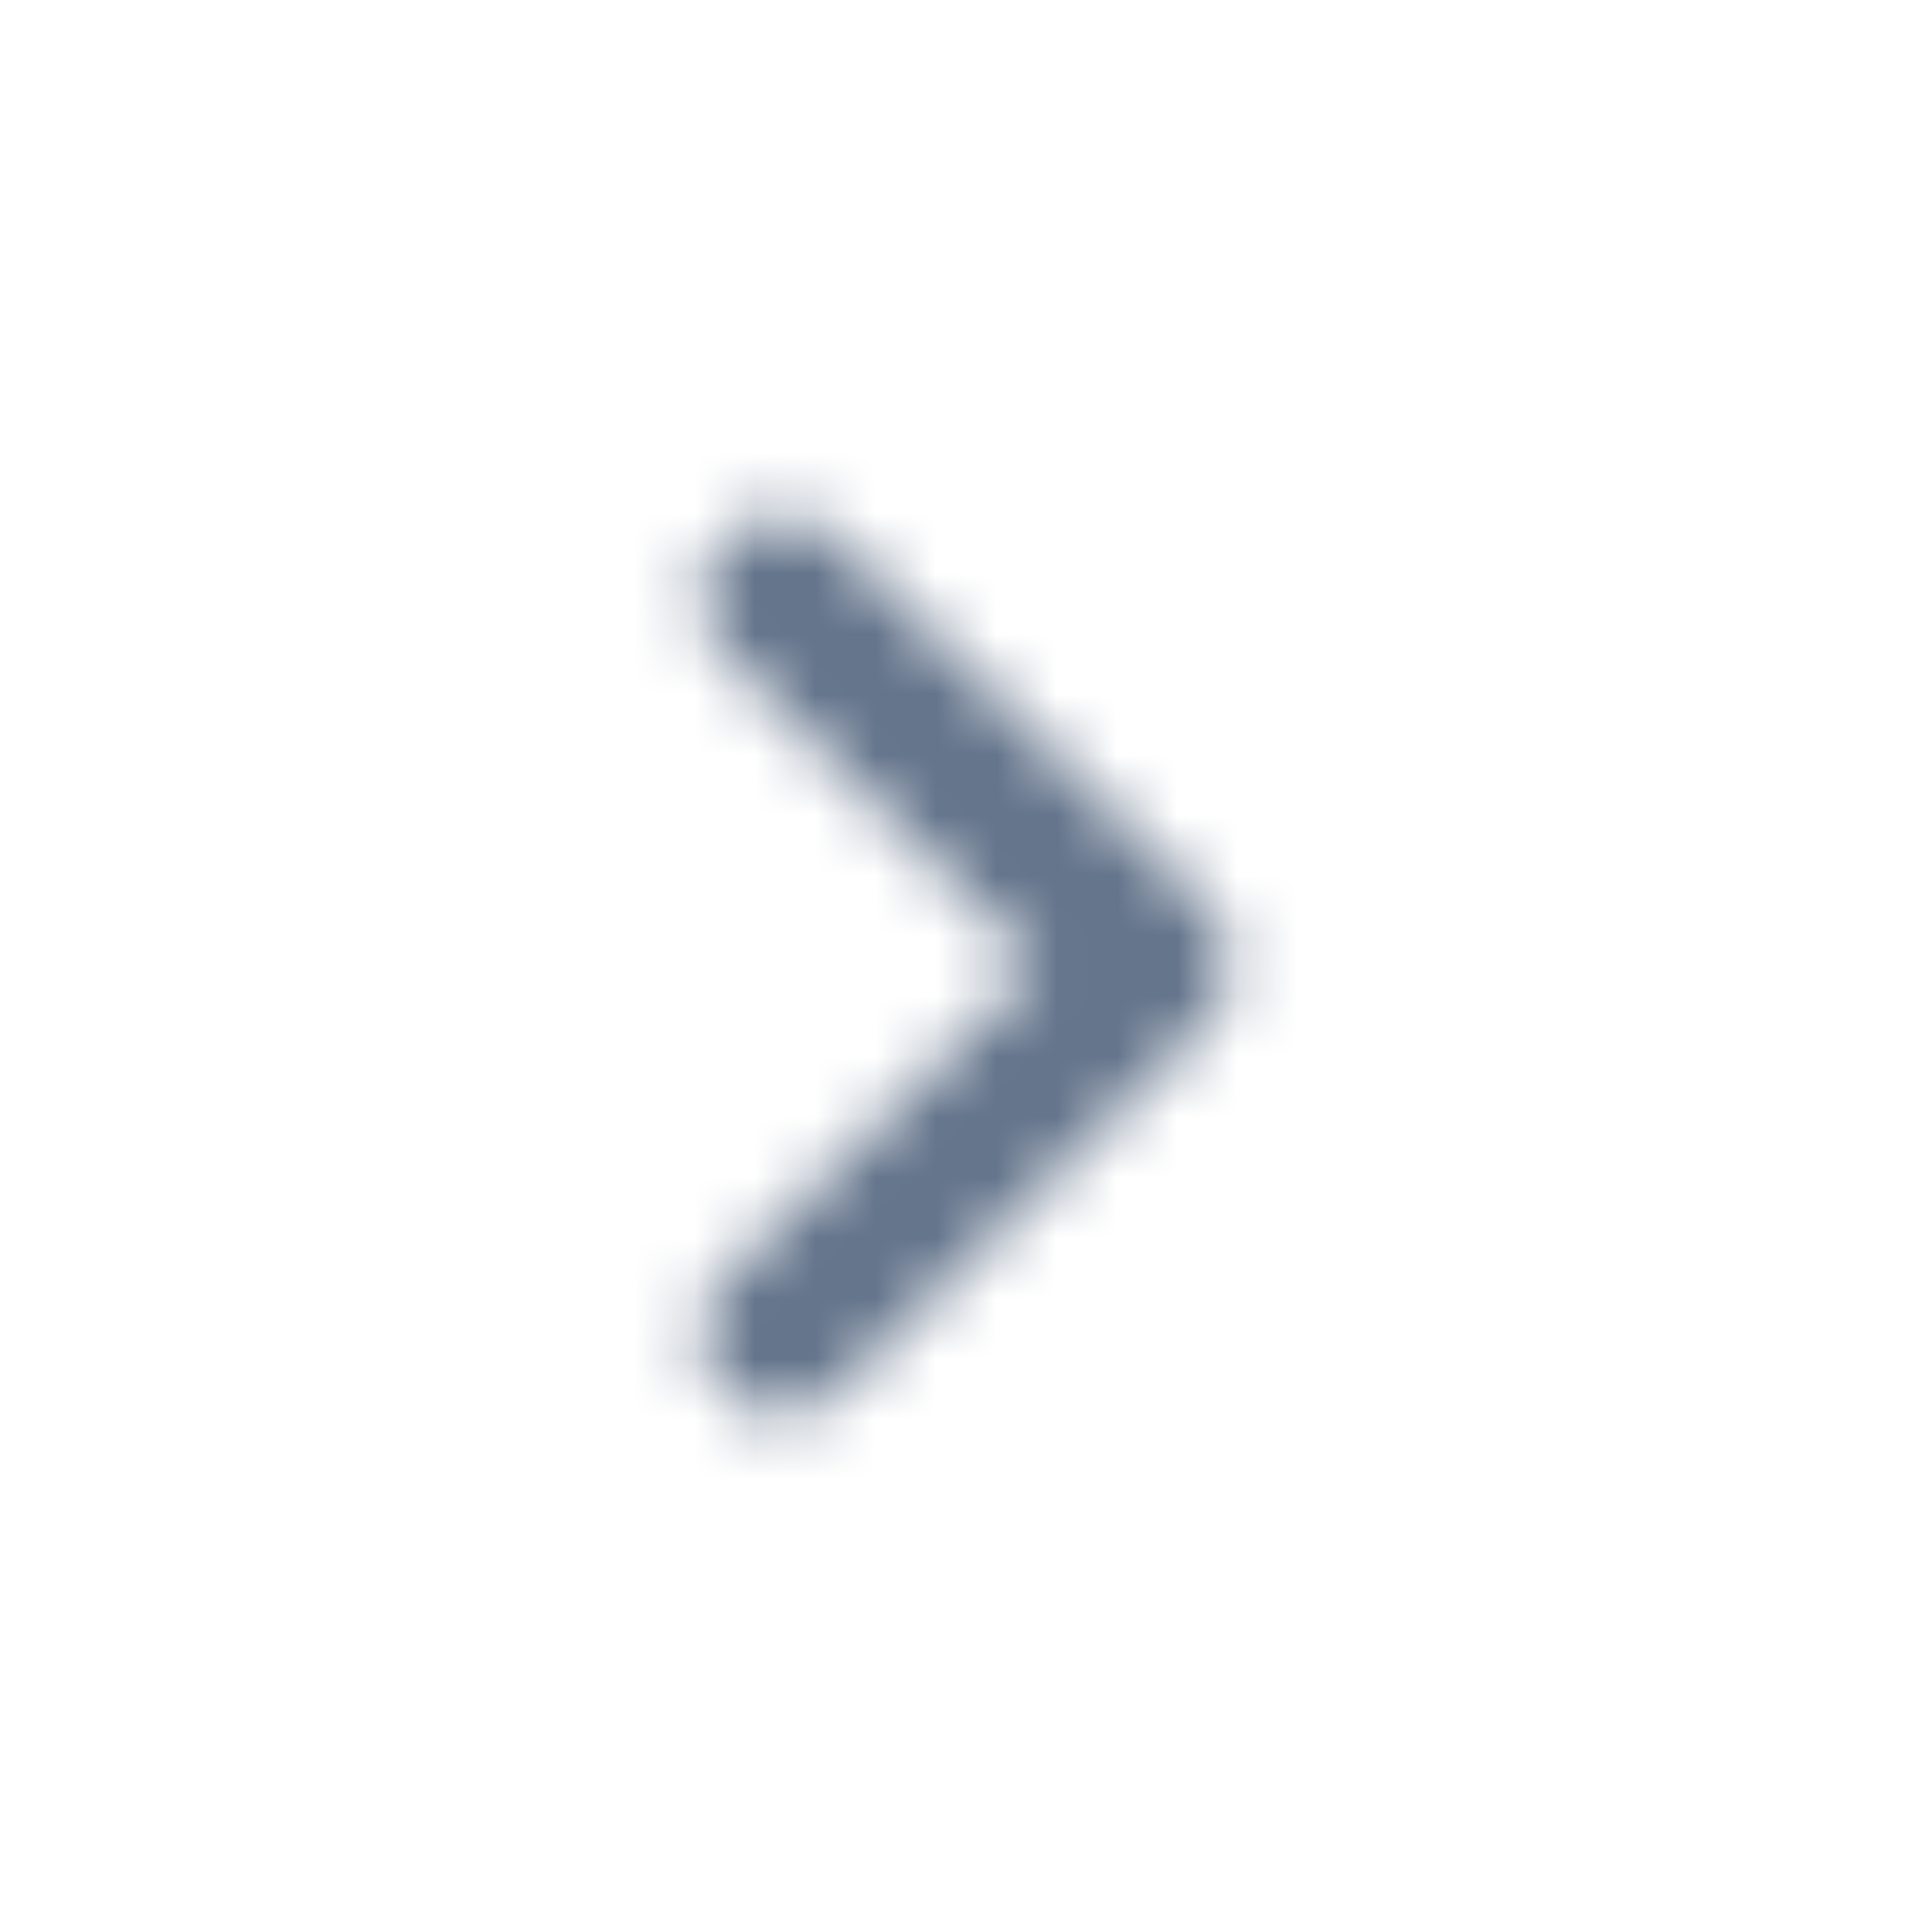 <svg width="32" height="32" viewBox="0 0 32 32" fill="none" xmlns="http://www.w3.org/2000/svg">
<mask id="mask0_3769_13540" style="mask-type:alpha" maskUnits="userSpaceOnUse" x="11" y="8" width="10" height="16">
<path d="M11.999 8.947C11.479 9.467 11.479 10.307 11.999 10.827L17.173 16.001L11.999 21.174C11.479 21.694 11.479 22.534 11.999 23.054C12.519 23.574 13.359 23.574 13.879 23.054L19.999 16.934C20.519 16.414 20.519 15.574 19.999 15.054L13.879 8.934C13.373 8.427 12.519 8.427 11.999 8.947Z" fill="#0F172A"/>
</mask>
<g mask="url(#mask0_3769_13540)">
<rect width="32" height="32" fill="#64748B"/>
</g>
</svg>

